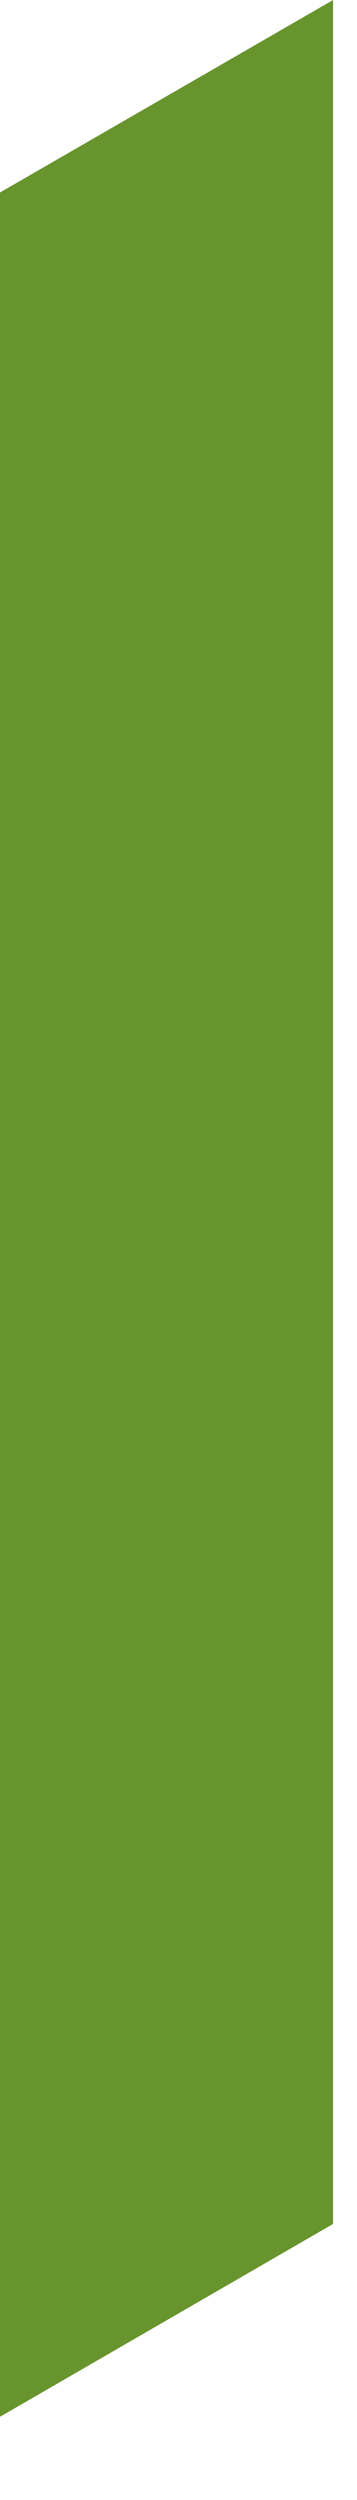 <?xml version="1.0" encoding="utf-8"?>
<svg xmlns="http://www.w3.org/2000/svg" fill="none" height="100%" overflow="visible" preserveAspectRatio="none" style="display: block;" viewBox="0 0 1 7" width="100%">
<path d="M0 0.539L0.933 0V6.227L0 6.767V0.539Z" fill="#68942E" id="Vector"/>
</svg>